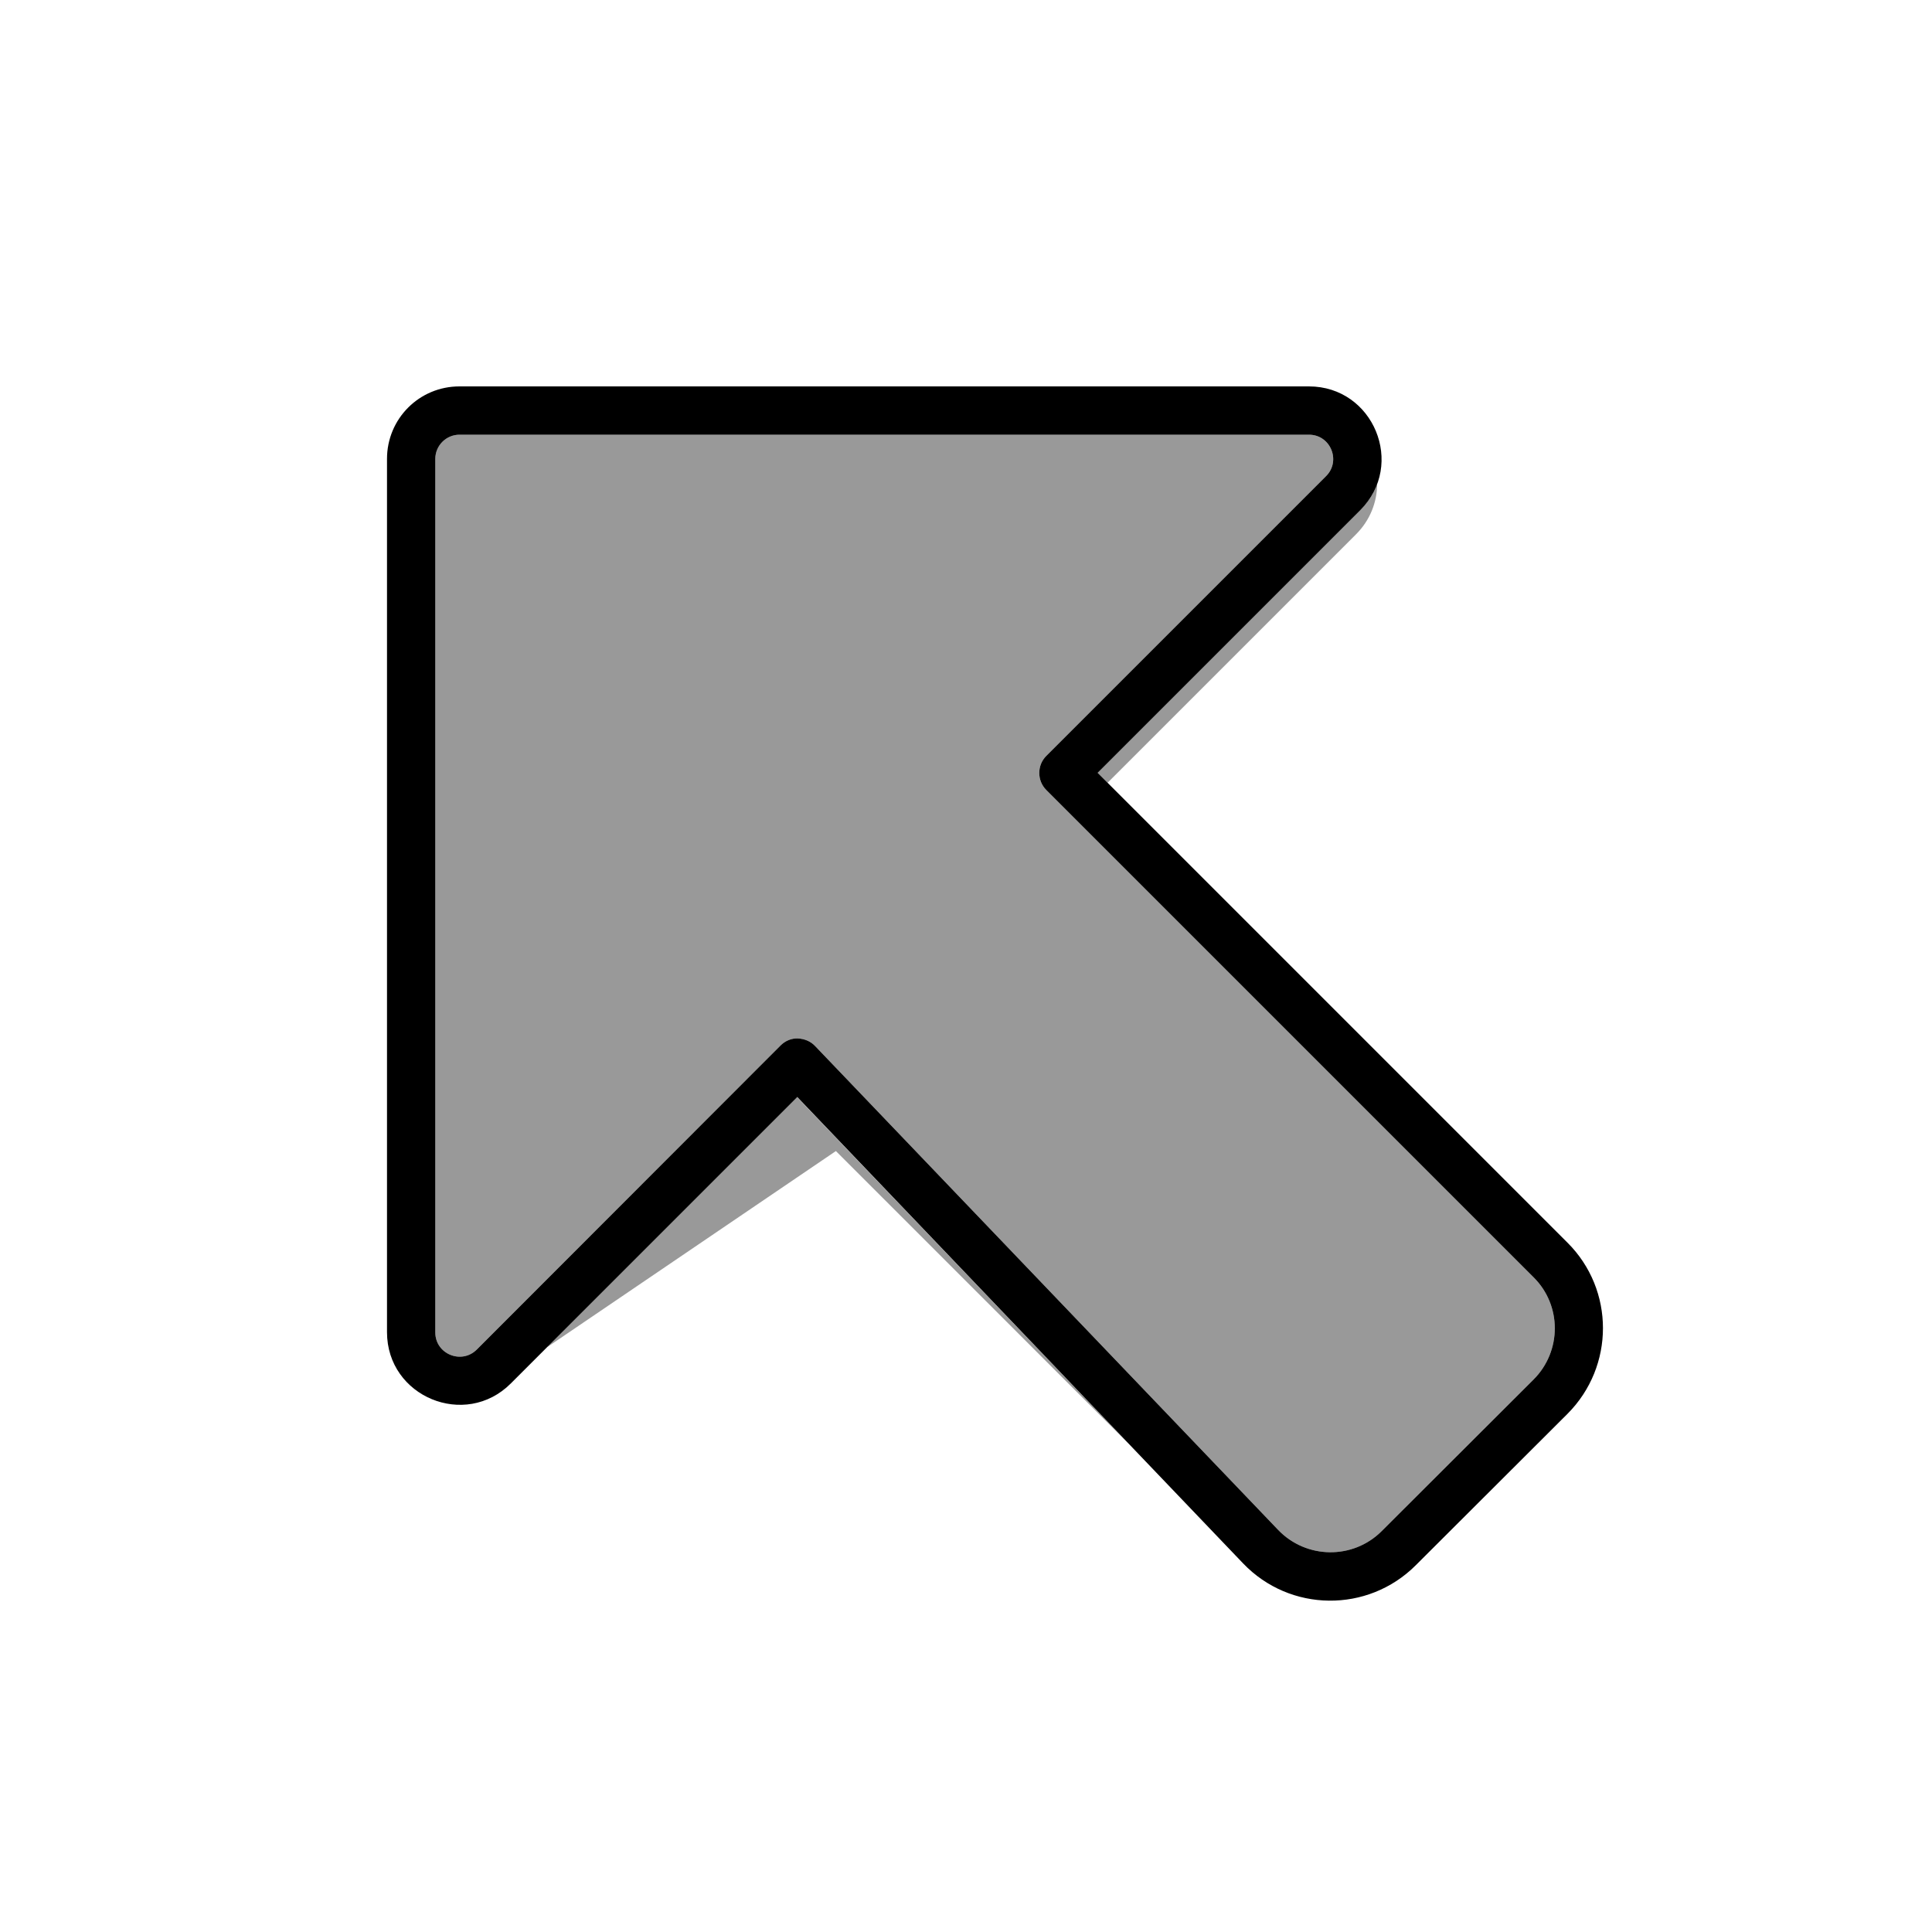 <svg xmlns="http://www.w3.org/2000/svg" viewBox="0 0 640 640"><!--! Font Awesome Pro 7.1.0 by @fontawesome - https://fontawesome.com License - https://fontawesome.com/license (Commercial License) Copyright 2025 Fonticons, Inc. --><path opacity=".4" fill="currentColor" d="M144.2 152L144.2 441.4C144.2 448.5 152.8 452.1 157.9 447.1L258.6 346.3C260.1 344.8 262.2 343.9 264.3 344C266.4 344.1 268.5 344.9 270 346.5L423.4 506.8C432.7 516.5 448.2 516.7 457.7 507.2L508 457C517.4 447.6 517.4 432.4 508 423.1L346.6 261.7C343.5 258.6 343.5 253.5 346.6 250.4L439.3 157.7C444.3 152.7 440.8 144 433.6 144L152.2 144C147.8 144 144.2 147.6 144.2 152zM181.5 446.1L276.9 381.3L374.1 478.5L264 363.4L181.4 446zM363.6 256L366.9 259.3L449.2 177C453.8 172.4 456.2 166.4 456.2 160.2C455.1 163.4 453.2 166.4 450.5 169L363.5 256z"/><path fill="currentColor" d="M152.2 144C147.8 144 144.2 147.6 144.2 152L144.2 441.4C144.2 448.5 152.8 452.1 157.9 447.1L258.6 346.3C260.1 344.8 262.2 343.9 264.3 344C266.4 344.1 268.5 344.9 270 346.5L423.4 506.8C432.7 516.5 448.2 516.7 457.7 507.2L508 457C517.4 447.6 517.4 432.4 508 423.1L346.6 261.7C343.5 258.6 343.5 253.5 346.6 250.4L439.3 157.7C444.3 152.7 440.8 144 433.6 144L152.2 144zM128.2 152C128.2 138.7 138.9 128 152.2 128L433.6 128C455 128 465.7 153.9 450.6 169L363.6 256L519.3 411.7C534.9 427.3 534.9 452.6 519.3 468.3L469 518.5C453.1 534.4 427.3 534.1 411.8 517.9L264.1 363.4L169.2 458.3C154.1 473.4 128.2 462.7 128.2 441.3L128.2 152z"/></svg>